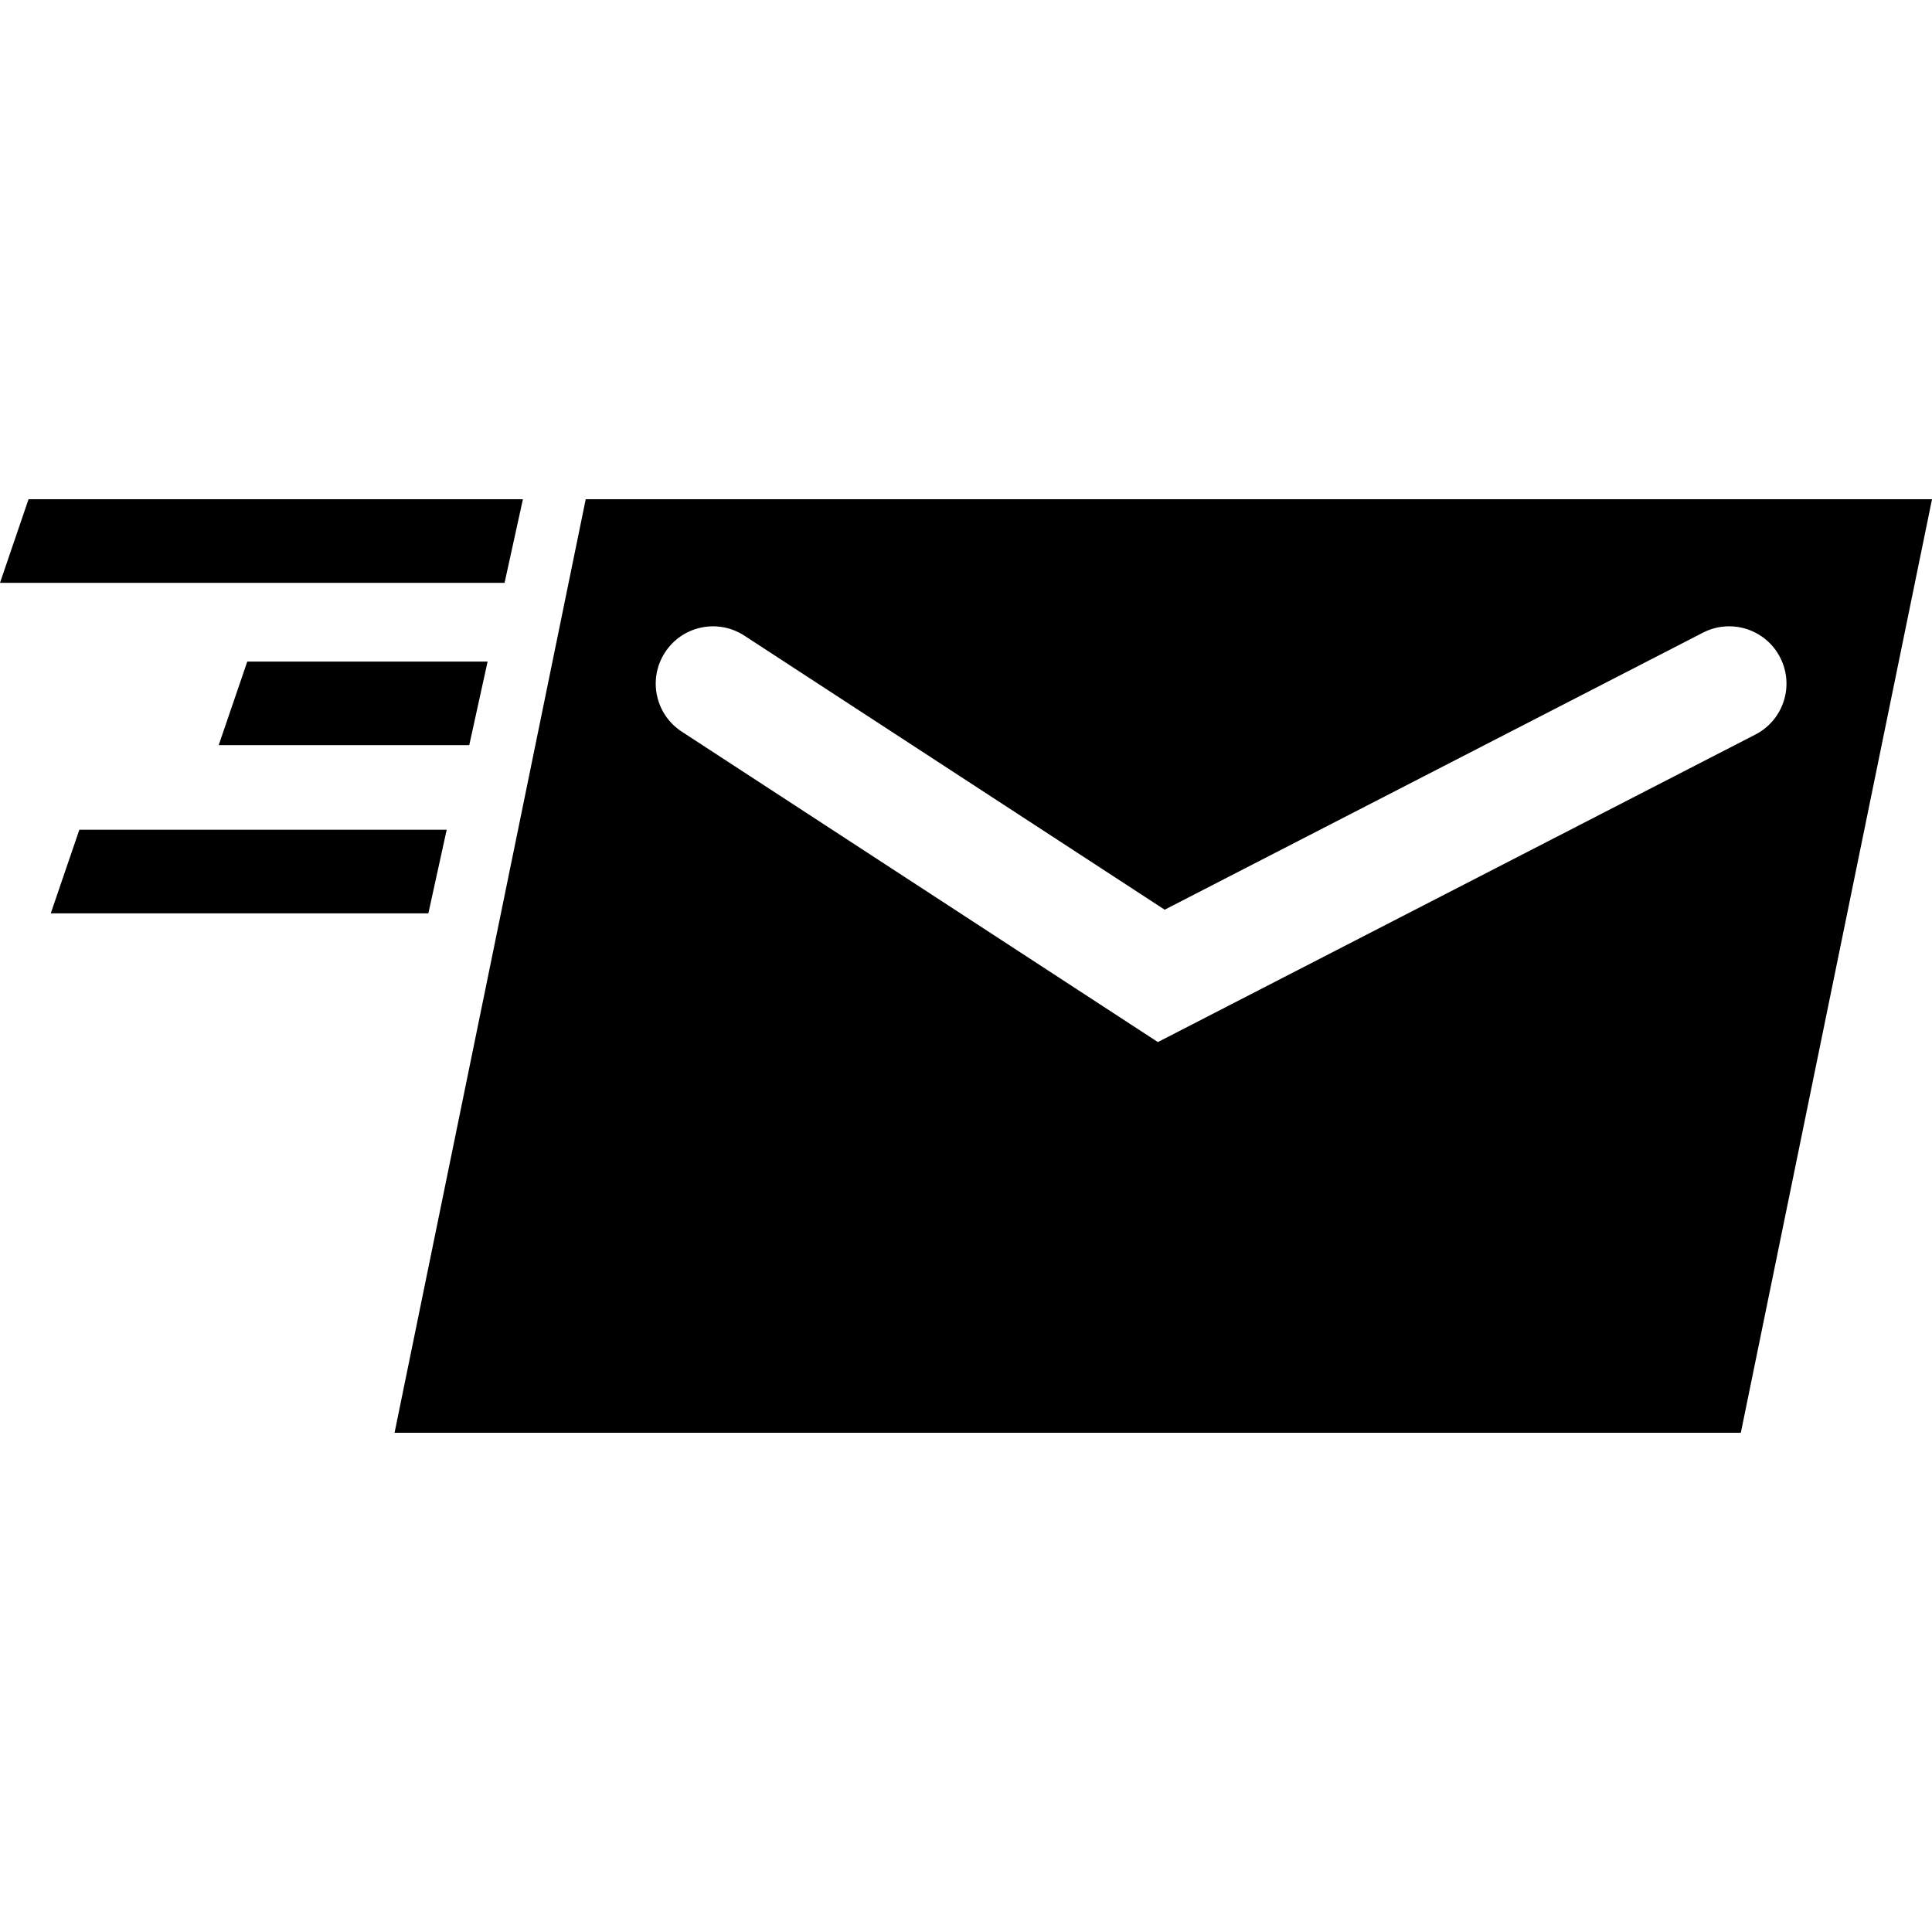 <?xml version="1.0" encoding="iso-8859-1"?>
<!-- Generator: Adobe Illustrator 18.0.0, SVG Export Plug-In . SVG Version: 6.00 Build 0)  -->
<!DOCTYPE svg PUBLIC "-//W3C//DTD SVG 1.1//EN" "http://www.w3.org/Graphics/SVG/1.1/DTD/svg11.dtd">
<svg version="1.1" id="Capa_1" xmlns="http://www.w3.org/2000/svg" xmlns:xlink="http://www.w3.org/1999/xlink" x="0px" y="0px"
	 viewBox="0 0 472.609 472.609" style="enable-background:new 0 0 472.609 472.609;" xml:space="preserve">
<g>
	<g>
		<path d="M143.279,122.125L96.516,350.484h329.326l46.768-228.359H143.279z M429.4,179.689l-146.154,75.225L166.77,178.973
			c-6.494-4.232-8.309-12.913-4.084-19.395c4.219-6.49,12.904-8.318,19.396-4.087l102.824,67.041l131.674-67.77
			c6.889-3.538,15.336-0.831,18.871,6.05C439.004,167.7,436.293,176.146,429.4,179.689z"/>
		<polygon points="127.914,122.125 6.981,122.125 0,142.578 123.428,142.578 		"/>
		<polygon points="119.279,161.828 60.492,161.828 53.498,182.28 114.789,182.28 		"/>
	</g>
	<g>
		<polygon points="109.273,202.971 19.41,202.971 12.416,223.426 104.787,223.426 		"/>
	</g>
</g>
<g>
</g>
<g>
</g>
<g>
</g>
<g>
</g>
<g>
</g>
<g>
</g>
<g>
</g>
<g>
</g>
<g>
</g>
<g>
</g>
<g>
</g>
<g>
</g>
<g>
</g>
<g>
</g>
<g>
</g>
</svg>
